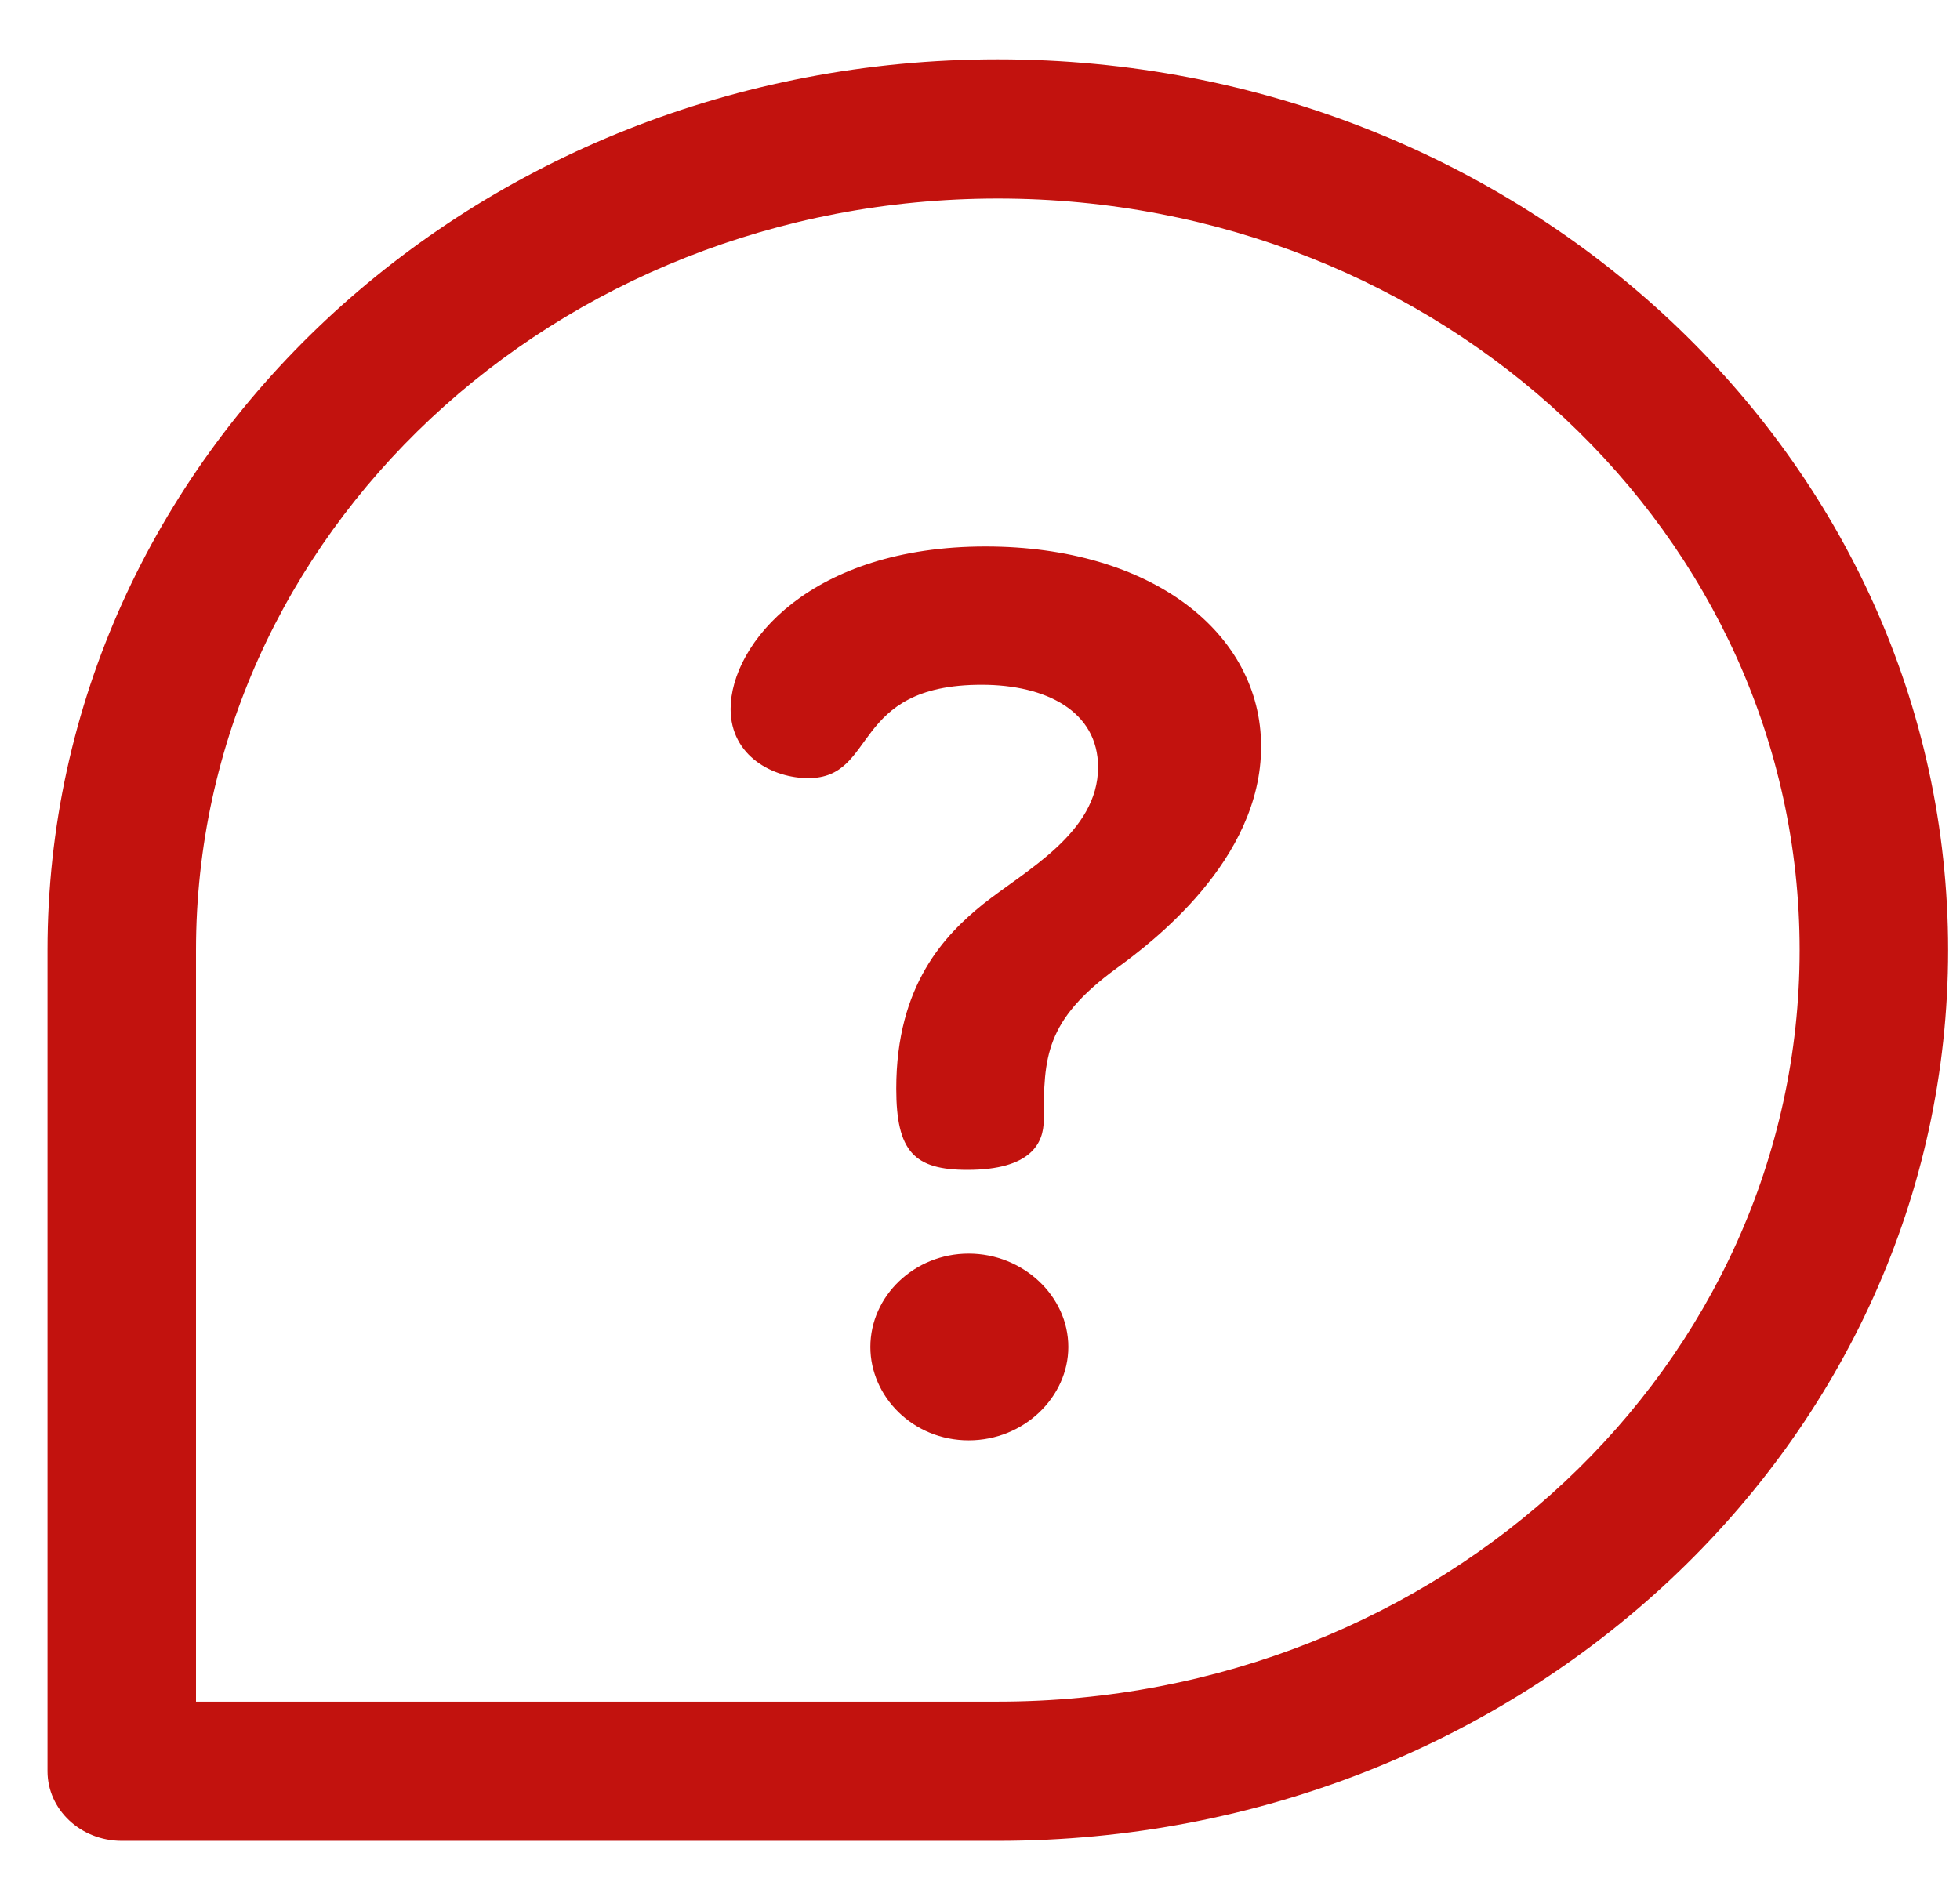 <svg width="33" height="32" viewBox="0 0 33 32" fill="none" xmlns="http://www.w3.org/2000/svg">
<g id="SVG" clip-path="url(#clip0_791_8267)">
<g id="Group">
<g id="Group_2">
<g id="Group_3">
<path id="Vector" d="M16.309 21.111C15.395 21.111 14.654 21.825 14.654 22.683C14.654 23.521 15.373 24.256 16.309 24.256C17.246 24.256 17.987 23.521 17.987 22.683C17.987 21.825 17.225 21.111 16.309 21.111Z" fill="#C2120E"/>
<path id="Vector_2" d="M16.593 9.203C13.652 9.203 12.301 10.837 12.301 11.94C12.301 12.737 13.02 13.104 13.608 13.104C14.785 13.104 14.306 11.532 16.528 11.532C17.617 11.532 18.488 11.981 18.488 12.92C18.488 14.023 17.268 14.656 16.549 15.228C15.918 15.739 15.09 16.576 15.09 18.333C15.09 19.395 15.395 19.701 16.288 19.701C17.355 19.701 17.573 19.252 17.573 18.864C17.573 17.802 17.595 17.189 18.793 16.311C19.382 15.882 21.233 14.493 21.233 12.573C21.233 10.653 19.382 9.203 16.593 9.203Z" fill="#C2120E"/>
<path id="Vector_3" d="M16.8 1C7.957 1 0.8 7.709 0.8 16V29.828C0.8 30.475 1.359 31 2.05 31H16.8C25.642 31 32.8 24.291 32.8 16C32.8 7.71 25.644 1 16.8 1ZM16.8 28.656H3.3V16C3.3 9.005 9.338 3.344 16.8 3.344C24.261 3.344 30.3 9.004 30.3 16C30.3 22.995 24.262 28.656 16.8 28.656Z" fill="#C2120E"/>
</g>
</g>
</g>
</g>
<defs>
<clipPath id="clip0_791_8267">
<rect width="32" height="32" fill="white" transform="translate(0.8)"/>
</clipPath>
</defs>
</svg>
